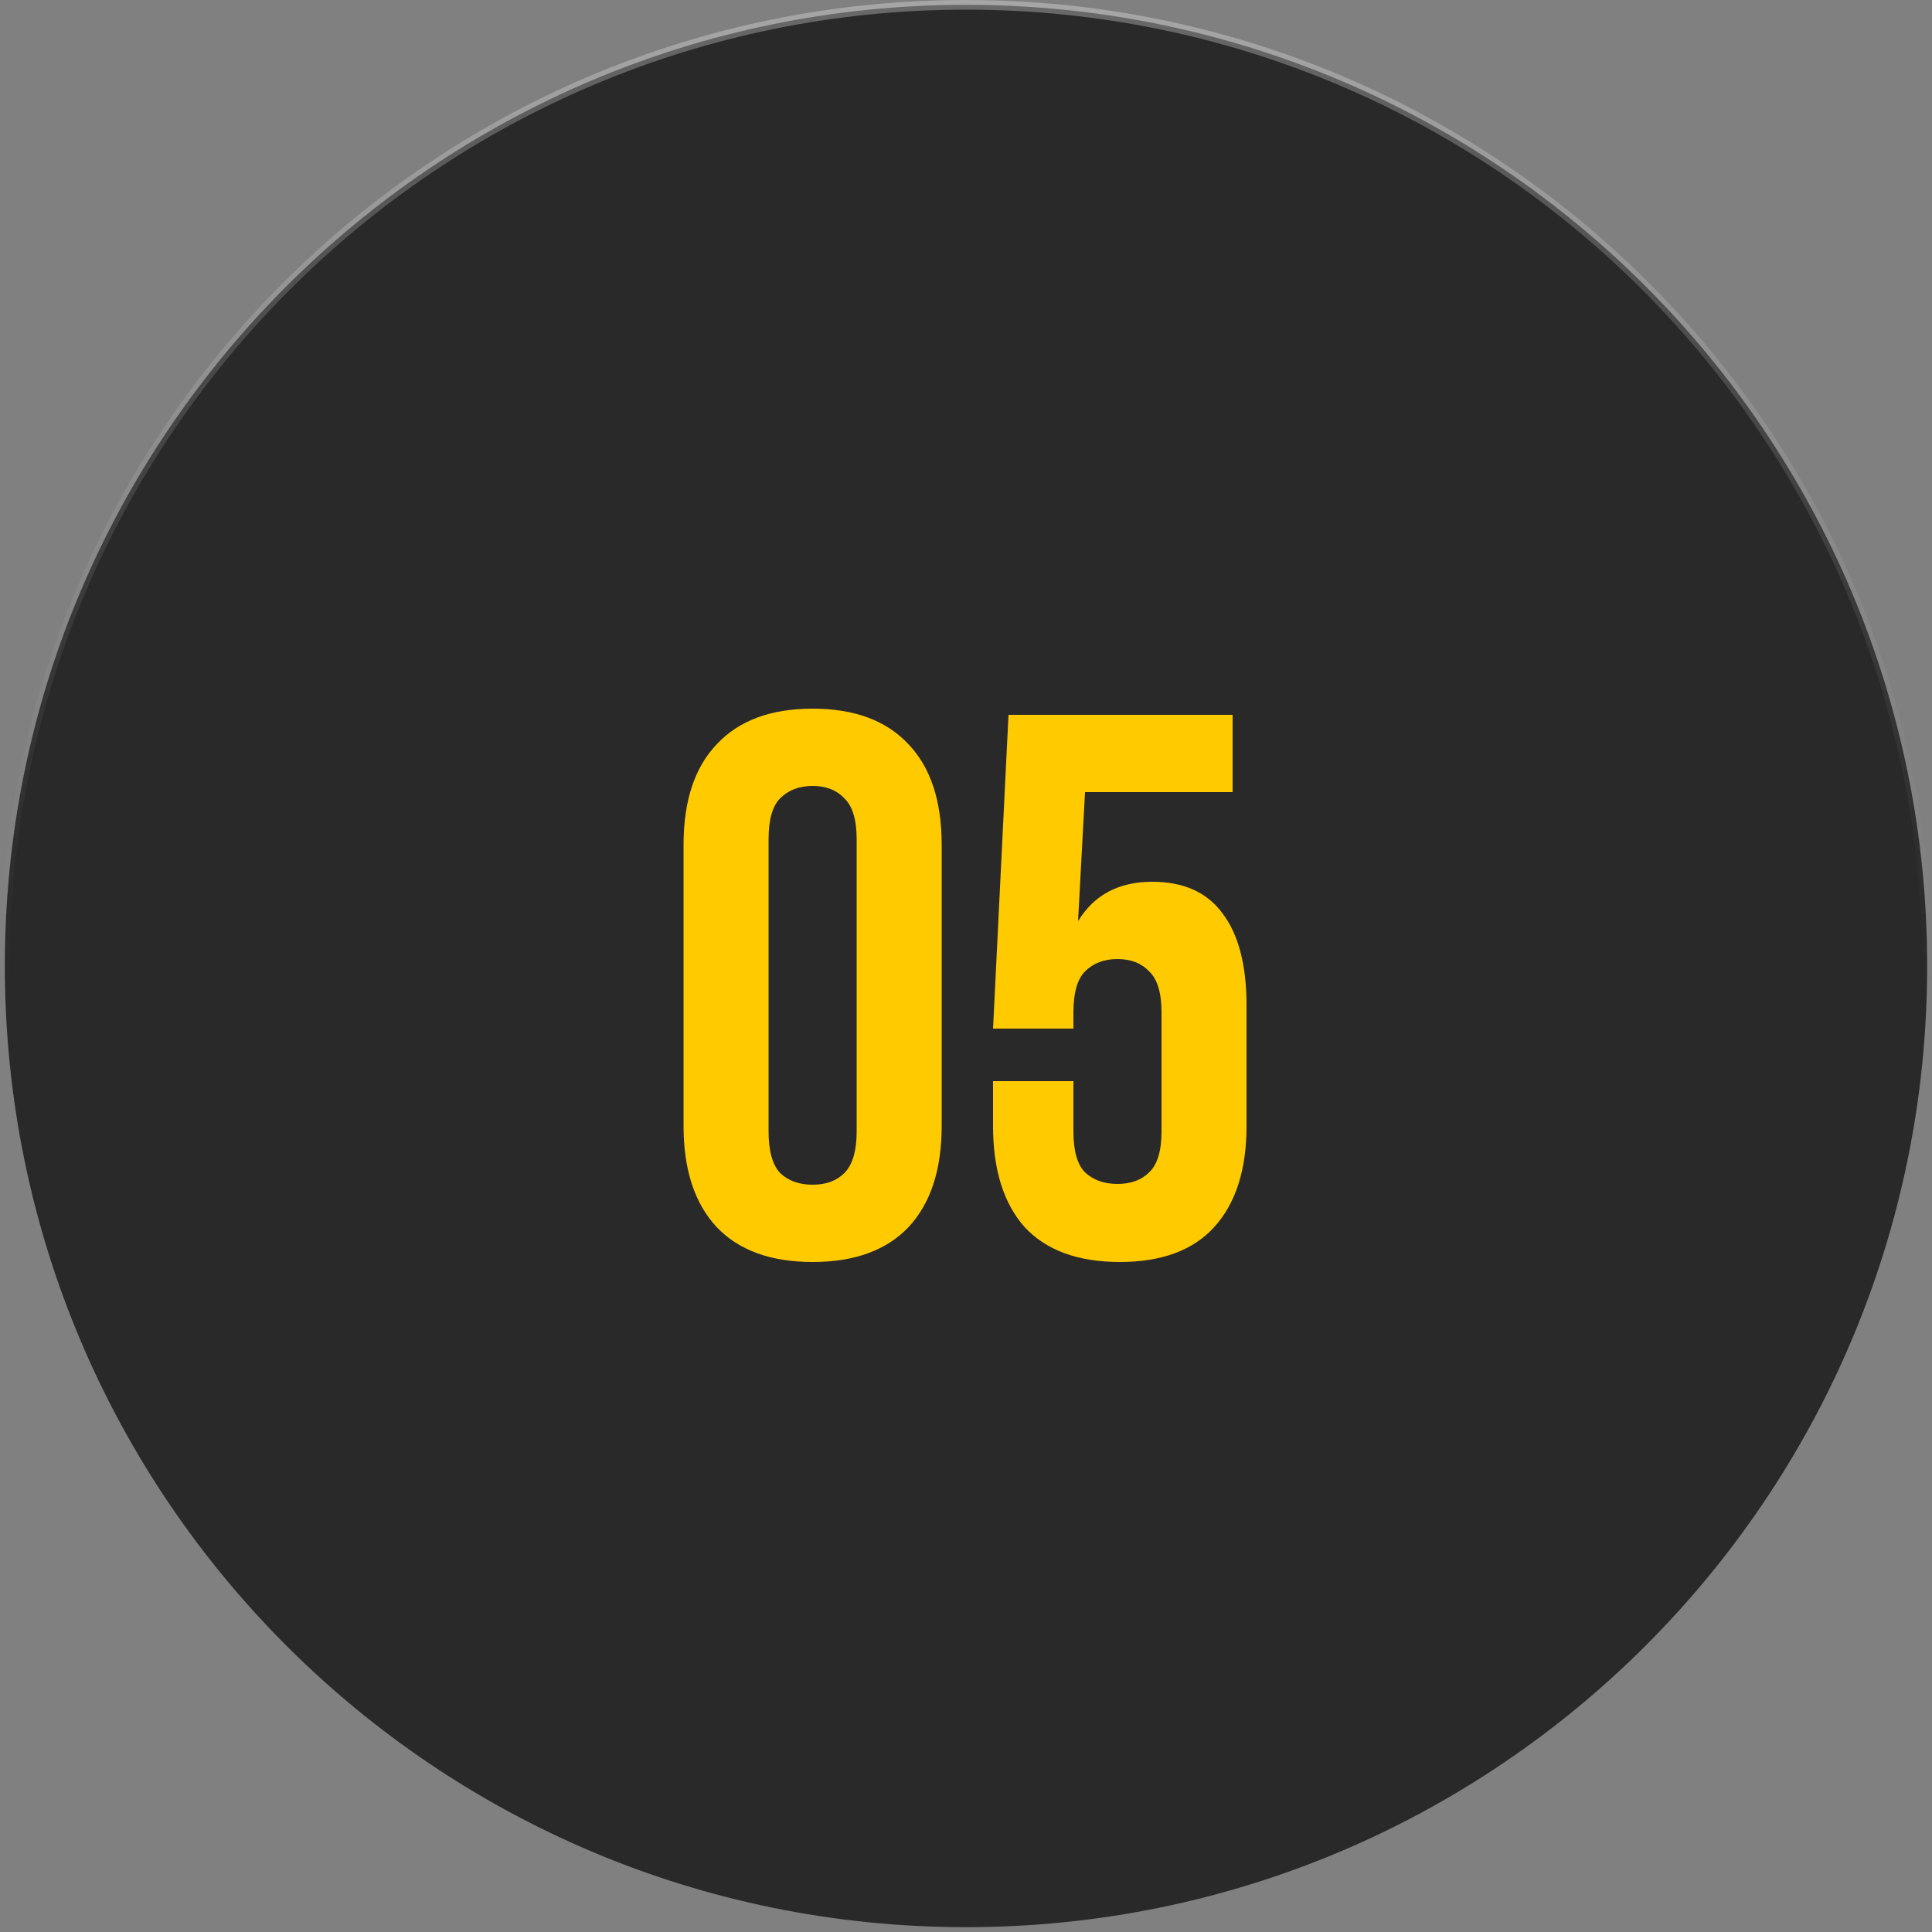 <svg width="100" height="100" viewBox="0 0 100 100" fill="none" xmlns="http://www.w3.org/2000/svg">
<rect x="0" y="0" width="100" height="100" fill="#808080" stroke="none"/>
<path d="M50 0.25C77.476 0.25 99.75 22.524 99.75 50C99.75 77.476 77.476 99.75 50 99.75C22.524 99.75 0.25 77.476 0.25 50C0.25 22.524 22.524 0.25 50 0.25Z" fill="#292929" stroke="url(#paint0_linear_31_480)" stroke-width="0.5"/>
<path d="M39.781 58.56C39.781 59.573 39.981 60.293 40.381 60.72C40.807 61.12 41.367 61.32 42.061 61.32C42.754 61.32 43.301 61.12 43.701 60.72C44.127 60.293 44.341 59.573 44.341 58.56V43.44C44.341 42.427 44.127 41.72 43.701 41.32C43.301 40.893 42.754 40.68 42.061 40.68C41.367 40.68 40.807 40.893 40.381 41.32C39.981 41.72 39.781 42.427 39.781 43.44V58.56ZM35.381 43.72C35.381 41.453 35.954 39.72 37.101 38.52C38.247 37.293 39.901 36.68 42.061 36.68C44.221 36.68 45.874 37.293 47.021 38.52C48.167 39.72 48.741 41.453 48.741 43.72V58.28C48.741 60.547 48.167 62.293 47.021 63.52C45.874 64.72 44.221 65.32 42.061 65.32C39.901 65.32 38.247 64.72 37.101 63.52C35.954 62.293 35.381 60.547 35.381 58.28V43.72ZM55.56 55.96V58.56C55.56 59.573 55.76 60.28 56.16 60.68C56.587 61.08 57.147 61.28 57.84 61.28C58.533 61.28 59.08 61.08 59.48 60.68C59.907 60.28 60.12 59.573 60.12 58.56V52.4C60.12 51.387 59.907 50.68 59.48 50.28C59.08 49.853 58.533 49.64 57.84 49.64C57.147 49.64 56.587 49.853 56.16 50.28C55.76 50.68 55.56 51.387 55.56 52.4V53.24H51.4L52.2 37H63.8V41H56.16L55.8 47.68C56.627 46.32 57.907 45.64 59.64 45.64C61.267 45.64 62.48 46.187 63.28 47.28C64.107 48.373 64.52 49.96 64.52 52.04V58.28C64.52 60.547 63.96 62.293 62.84 63.52C61.747 64.72 60.12 65.32 57.96 65.32C55.8 65.32 54.16 64.72 53.04 63.52C51.947 62.293 51.4 60.547 51.4 58.28V55.96H55.56Z" fill="#FFCB00"/>
<defs>
<linearGradient id="paint0_linear_31_480" x1="50" y1="0" x2="50" y2="100" gradientUnits="userSpaceOnUse">
<stop stop-color="white" stop-opacity="0.3"/>
<stop offset="0.51" stop-color="#999999" stop-opacity="0"/>
</linearGradient>
</defs>
</svg>
